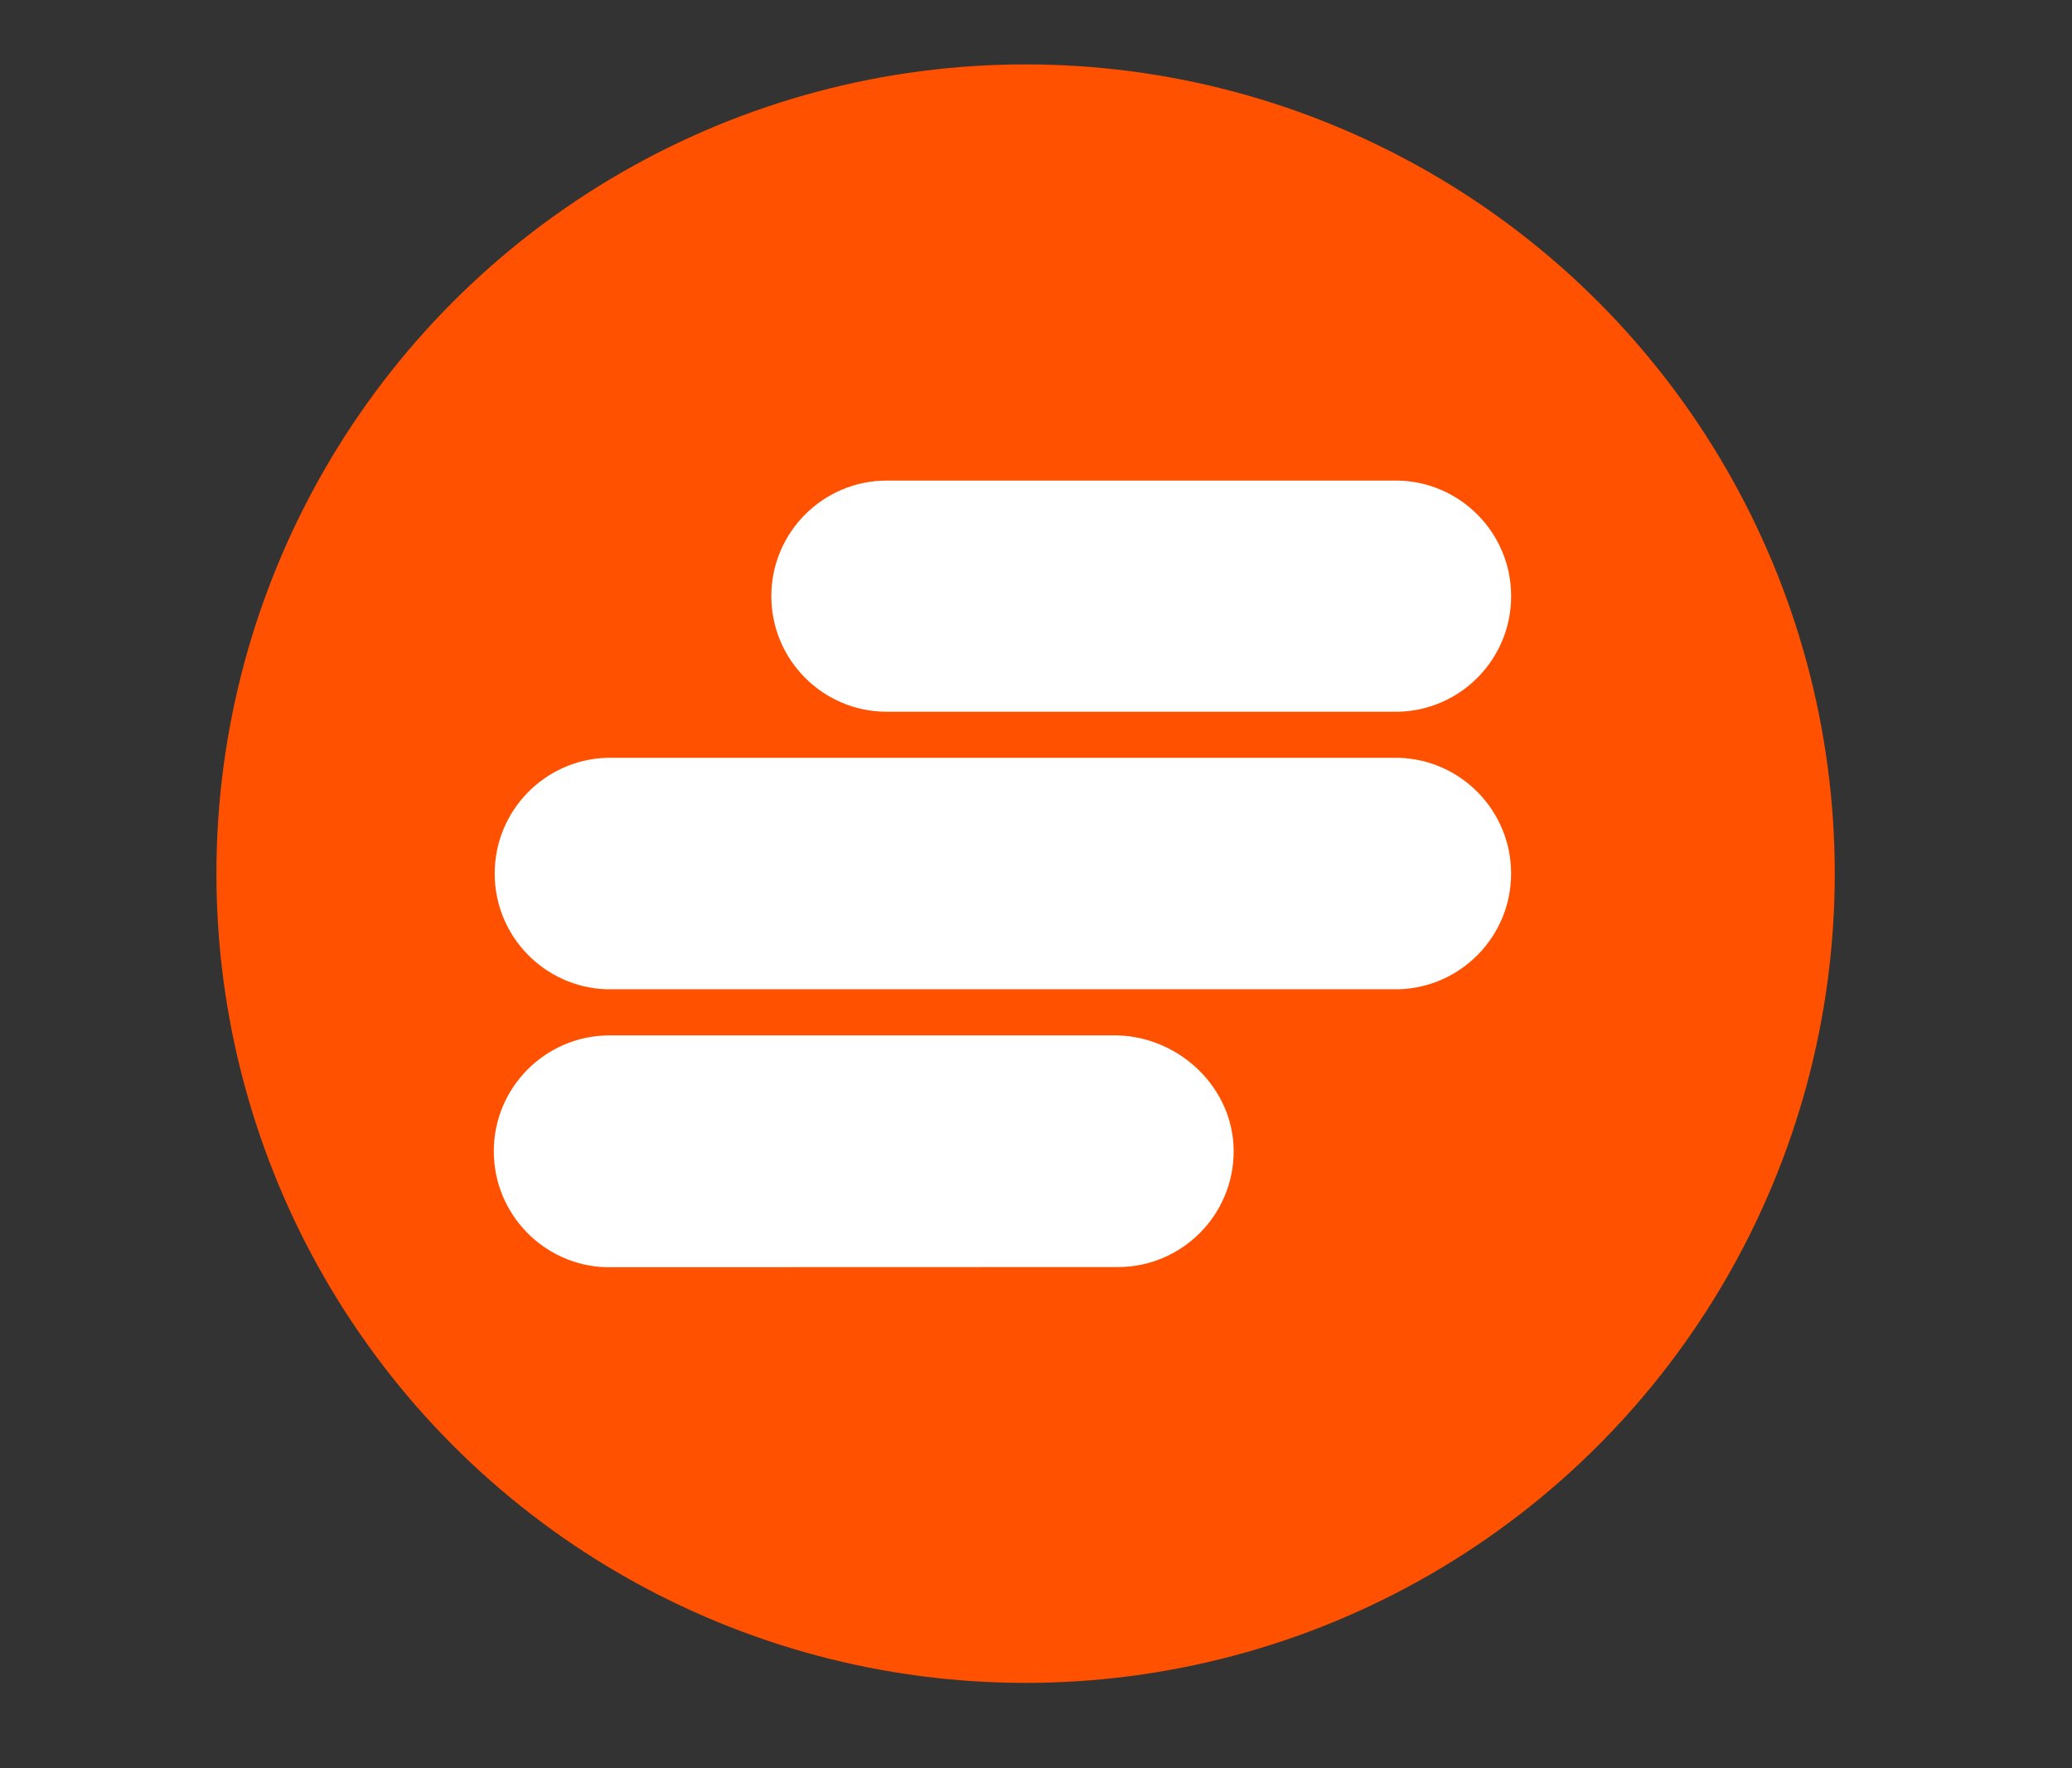 <svg xmlns="http://www.w3.org/2000/svg" width="184" height="157" viewBox="0 0 184 157" stroke="#000" stroke-linecap="round" stroke-linejoin="round" fill="#fff" fill-rule="evenodd">
  <rect x="0" y="0" width="184" height="157" fill="#333333" stroke="none"/>
  <circle r="71.857" cy="77.575" cx="91.075" fill="#ff5100" stroke="none" />
  <path d="m 78.761,63.2 c -5.669,0 -10.264,-4.595 -10.264,-10.264 0,-5.669 4.595,-10.264 10.264,-10.264 h 45.392 c 5.564,0.122 10.041,4.669 10.041,10.264 0,5.595 -4.481,10.146 -10.041,10.264 z M 53.831,87.841 c -5.499,-0.197 -9.901,-4.721 -9.901,-10.273 0,-5.551 4.402,-10.081 9.901,-10.277 h 70.388 c 5.529,0.157 9.971,4.704 9.971,10.277 0,5.573 -4.442,10.107 -9.971,10.273 z m -0.07,24.681 c -5.503,-0.197 -9.91,-4.739 -9.91,-10.299 0,-5.678 4.608,-10.286 10.286,-10.286 h 45.13 c 5.538,0.166 10.286,4.708 10.286,10.286 0,5.678 -4.608,10.286 -10.286,10.286 z" fill="#ffffff" stroke="none" />
</svg>

